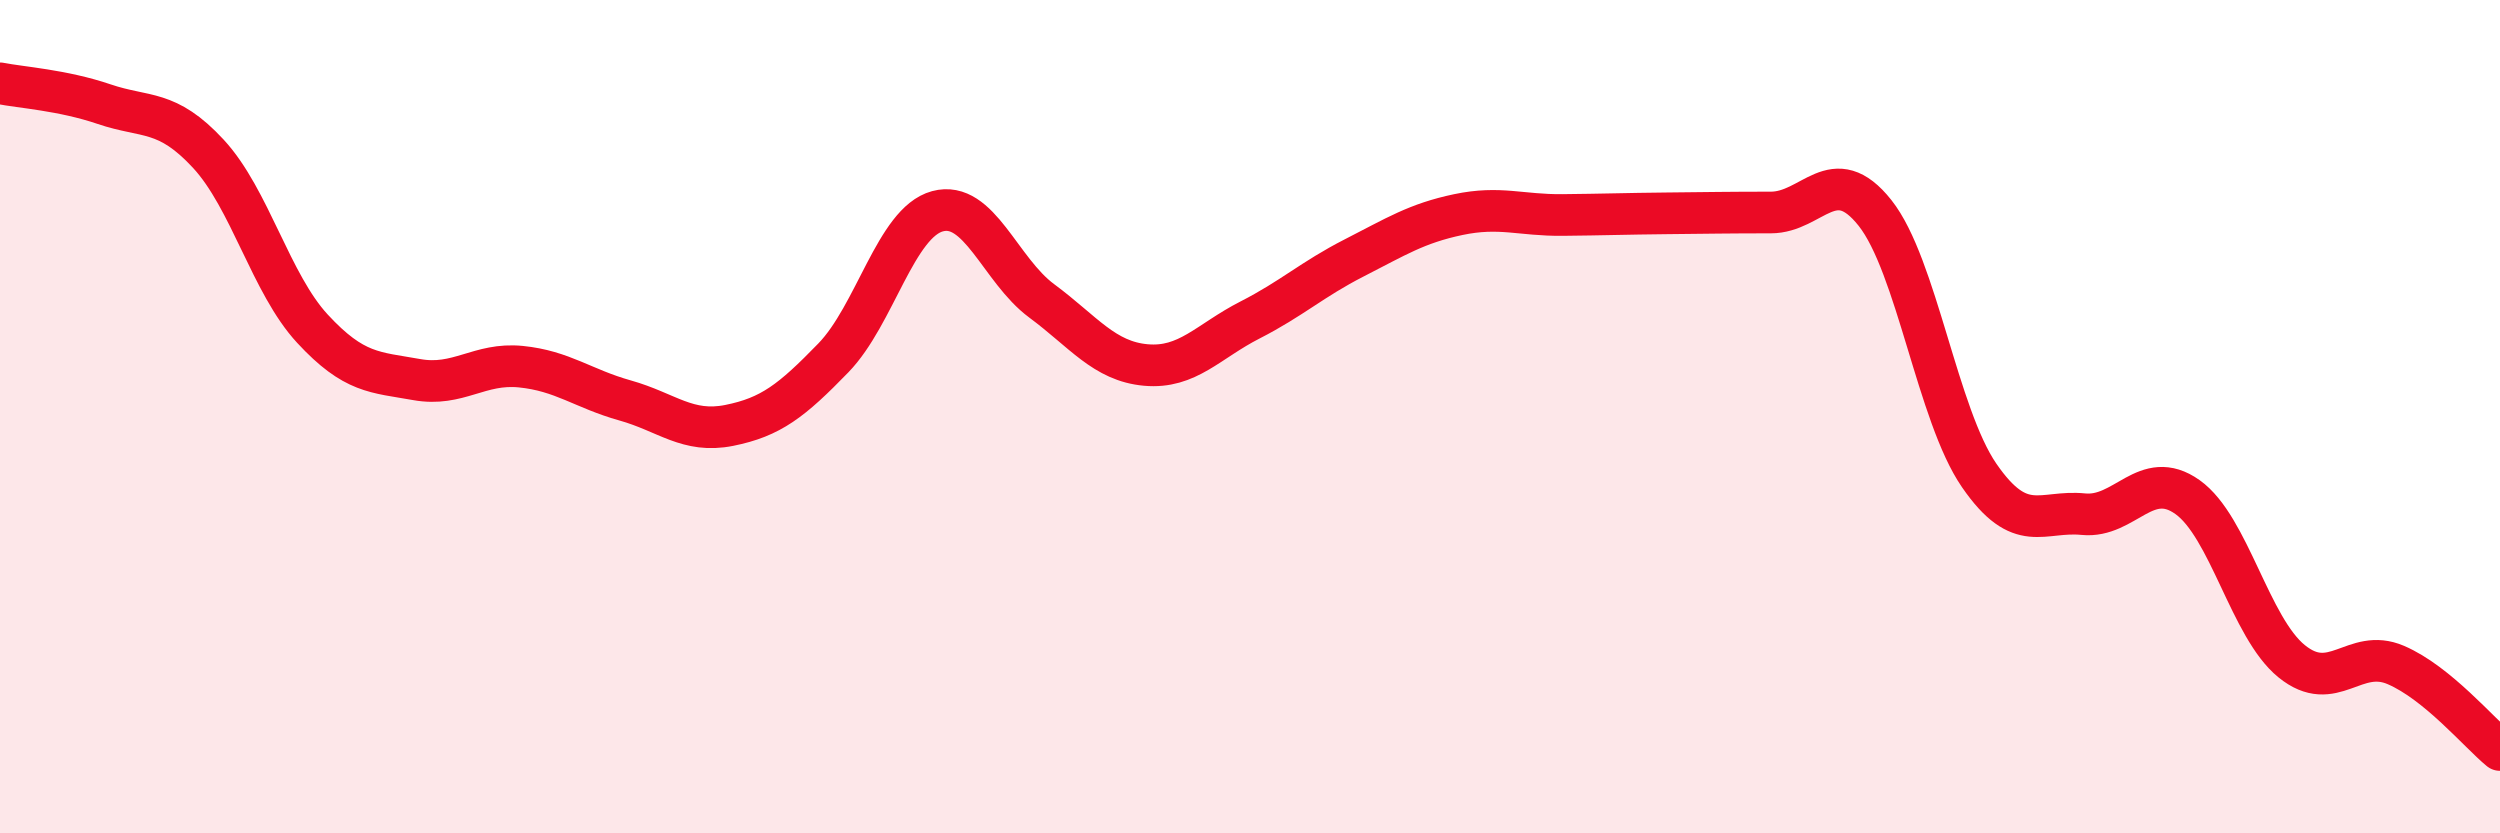
    <svg width="60" height="20" viewBox="0 0 60 20" xmlns="http://www.w3.org/2000/svg">
      <path
        d="M 0,2 C 0.5,2.1 1.5,2.16 2.5,2.5 C 3.5,2.84 4,2.61 5,3.69 C 6,4.77 6.5,6.81 7.5,7.89 C 8.5,8.97 9,8.93 10,9.11 C 11,9.29 11.5,8.7 12.5,8.8 C 13.5,8.9 14,9.33 15,9.61 C 16,9.89 16.5,10.41 17.5,10.21 C 18.5,10.01 19,9.62 20,8.59 C 21,7.56 21.5,5.34 22.5,5.07 C 23.5,4.8 24,6.48 25,7.22 C 26,7.96 26.5,8.67 27.5,8.76 C 28.5,8.85 29,8.19 30,7.68 C 31,7.17 31.5,6.7 32.5,6.19 C 33.5,5.68 34,5.36 35,5.15 C 36,4.94 36.5,5.17 37.5,5.16 C 38.5,5.15 39,5.13 40,5.12 C 41,5.11 41.5,5.1 42.5,5.1 C 43.5,5.1 44,3.85 45,5.11 C 46,6.37 46.5,9.96 47.5,11.41 C 48.5,12.86 49,12.24 50,12.34 C 51,12.44 51.5,11.22 52.5,11.93 C 53.5,12.64 54,15.06 55,15.87 C 56,16.68 56.5,15.53 57.5,15.96 C 58.5,16.39 59.5,17.59 60,18L60 20L0 20Z"
        fill="#EB0A25"
        opacity="0.1"
        stroke-linecap="round"
        stroke-linejoin="round"
      />
      <path
        d="M 0,2 C 0.5,2.1 1.5,2.16 2.5,2.5 C 3.5,2.84 4,2.61 5,3.69 C 6,4.77 6.5,6.81 7.5,7.89 C 8.5,8.97 9,8.93 10,9.11 C 11,9.29 11.5,8.7 12.5,8.8 C 13.5,8.9 14,9.33 15,9.61 C 16,9.89 16.5,10.41 17.5,10.21 C 18.5,10.01 19,9.62 20,8.59 C 21,7.56 21.5,5.34 22.5,5.07 C 23.5,4.8 24,6.48 25,7.22 C 26,7.96 26.5,8.67 27.5,8.76 C 28.5,8.85 29,8.19 30,7.68 C 31,7.17 31.5,6.7 32.5,6.19 C 33.5,5.68 34,5.36 35,5.15 C 36,4.94 36.5,5.17 37.5,5.16 C 38.5,5.15 39,5.13 40,5.12 C 41,5.11 41.5,5.1 42.5,5.1 C 43.5,5.1 44,3.85 45,5.11 C 46,6.37 46.5,9.96 47.5,11.41 C 48.5,12.86 49,12.24 50,12.34 C 51,12.44 51.5,11.22 52.5,11.93 C 53.5,12.64 54,15.06 55,15.87 C 56,16.68 56.5,15.53 57.5,15.96 C 58.5,16.39 59.5,17.59 60,18"
        stroke="#EB0A25"
        stroke-width="1"
        fill="none"
        stroke-linecap="round"
        stroke-linejoin="round"
      />
    </svg>
  
